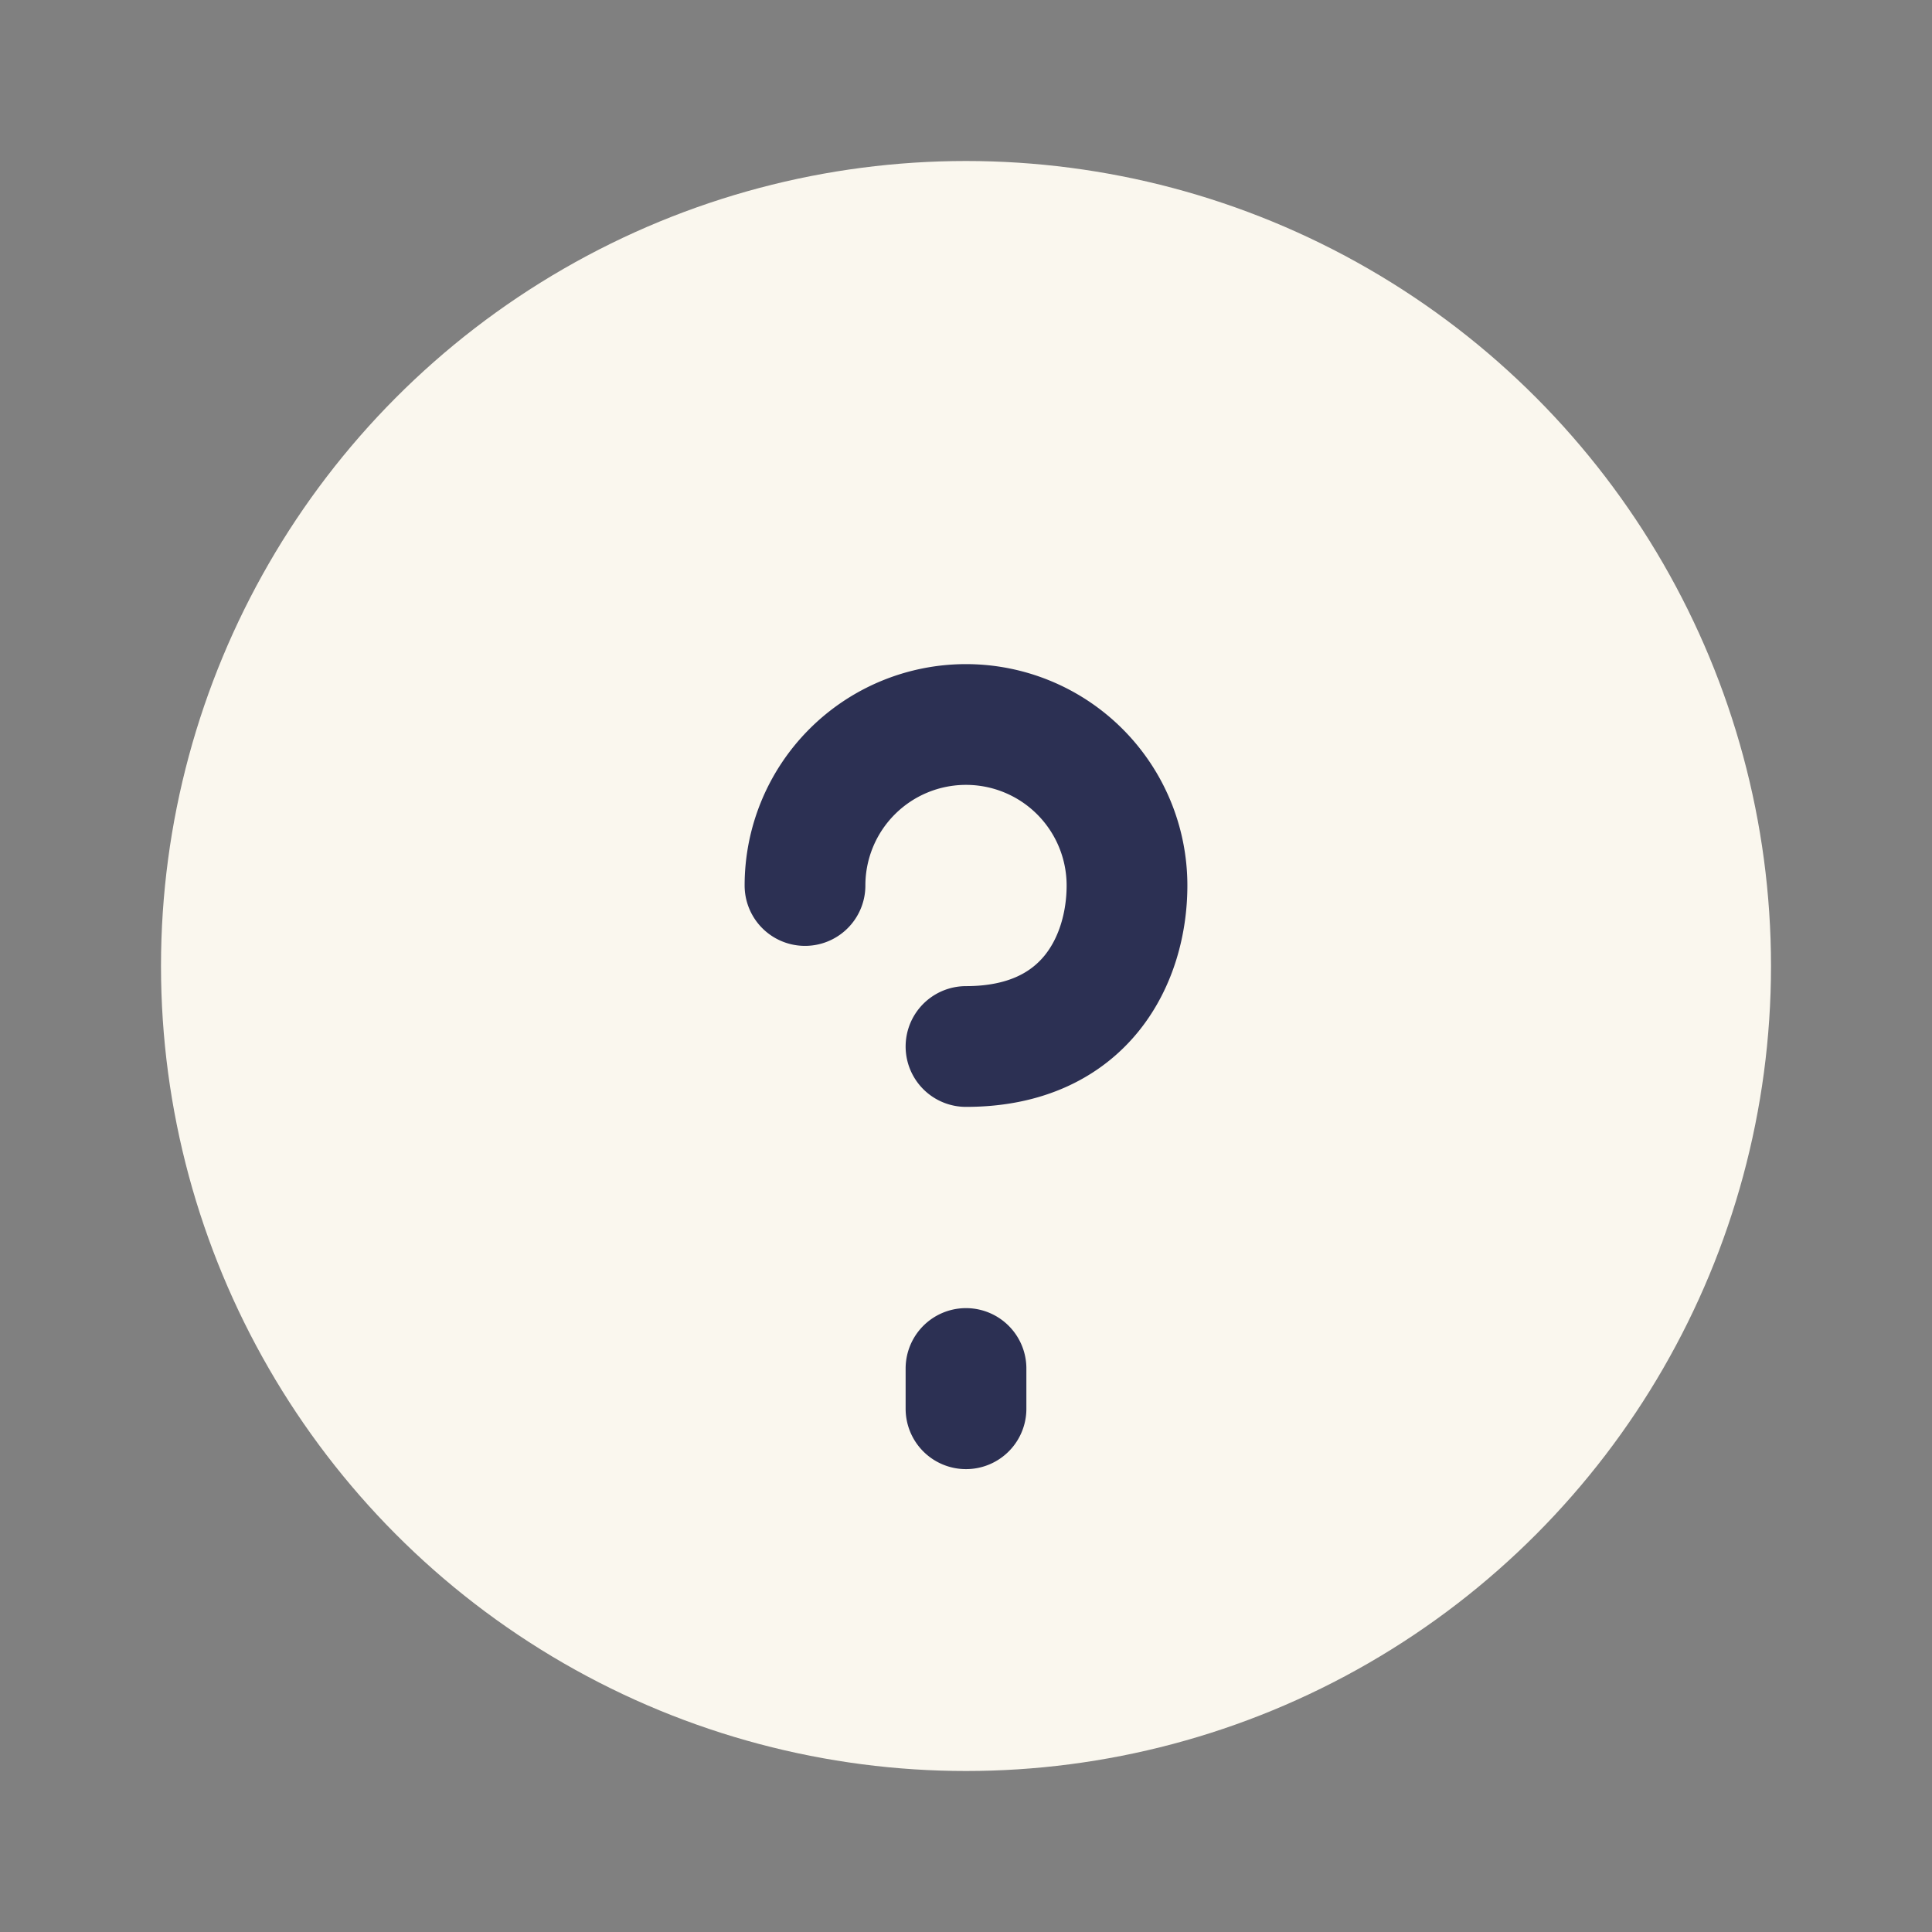 <?xml version="1.0" encoding="UTF-8"?>
<svg xmlns="http://www.w3.org/2000/svg" width="24" height="24" viewBox="0 0 24 24"><rect x="0" y="0" width="24" height="24" fill="#808080" stroke="none"/><circle cx="12" cy="12" r="10" fill="#FAF7EE"/><path d="M12 17v.5M12 13c1.5 0 2-1.1 2-2a2 2 0 1 0-4 0" stroke="#2C3053" stroke-width="1.5" fill="none" stroke-linecap="round"/></svg>